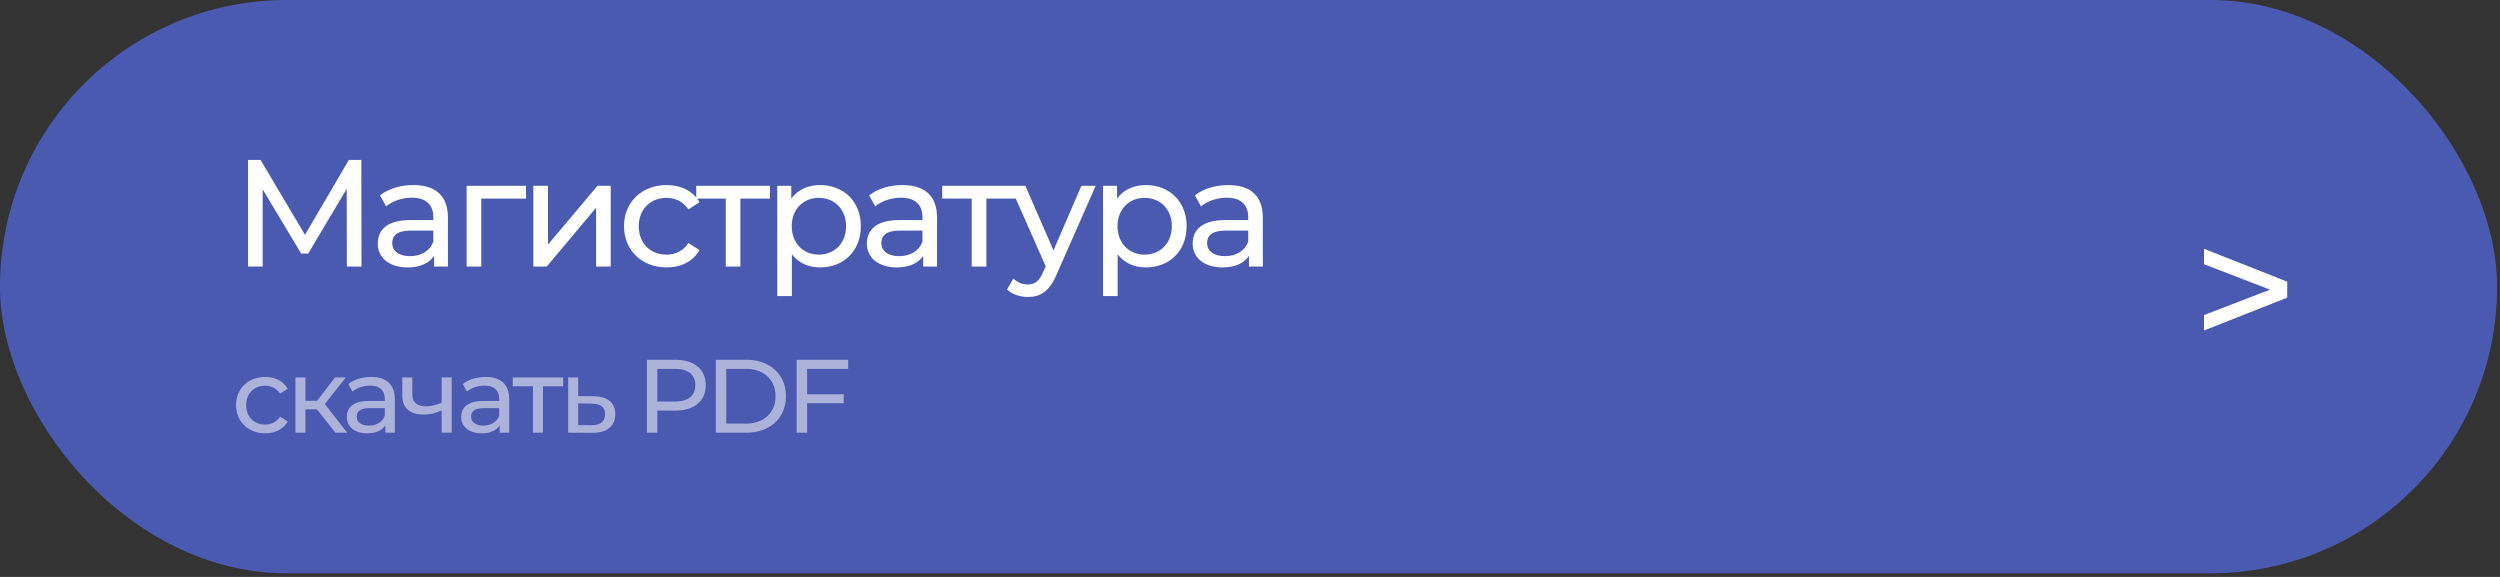 <?xml version="1.0" encoding="UTF-8"?> <svg xmlns="http://www.w3.org/2000/svg" width="312" height="72" viewBox="0 0 312 72" fill="none"><rect x="0" y="0" width="312" height="72" fill="#333333" stroke="none"/><rect width="311.64" height="71.55" rx="35.775" fill="#4B5AB1"></rect><path d="M45.113 33.26H43.289L43.27 23.57L38.463 31.645H37.589L32.782 23.627V33.26H30.958V19.96H32.516L38.064 29.308L43.536 19.96H45.094L45.113 33.26ZM51.59 23.095C54.345 23.095 55.903 24.425 55.903 27.18V33.26H54.174V31.93C53.566 32.842 52.445 33.374 50.868 33.374C48.588 33.374 47.144 32.158 47.144 30.41C47.144 28.795 48.189 27.465 51.191 27.465H54.079V27.104C54.079 25.565 53.186 24.672 51.381 24.672C50.184 24.672 48.968 25.09 48.189 25.755L47.429 24.387C48.474 23.551 49.975 23.095 51.59 23.095ZM51.172 31.968C52.54 31.968 53.623 31.341 54.079 30.182V28.776H51.267C49.462 28.776 48.949 29.479 48.949 30.334C48.949 31.341 49.785 31.968 51.172 31.968ZM65.647 23.19V24.786H60.061V33.26H58.237V23.19H65.647ZM66.564 33.26V23.19H68.388V30.524L74.564 23.19H76.216V33.26H74.392V25.926L68.237 33.26H66.564ZM83.196 33.374C80.099 33.374 77.876 31.227 77.876 28.225C77.876 25.223 80.099 23.095 83.196 23.095C85.001 23.095 86.502 23.836 87.3 25.242L85.913 26.135C85.267 25.147 84.279 24.691 83.177 24.691C81.201 24.691 79.719 26.078 79.719 28.225C79.719 30.41 81.201 31.778 83.177 31.778C84.279 31.778 85.267 31.322 85.913 30.334L87.3 31.208C86.502 32.614 85.001 33.374 83.196 33.374ZM96.087 23.19V24.786H92.4V33.26H90.576V24.786H86.891V23.19H96.087ZM102.341 23.095C105.286 23.095 107.433 25.147 107.433 28.225C107.433 31.322 105.286 33.374 102.341 33.374C100.916 33.374 99.662 32.823 98.826 31.74V36.946H97.002V23.19H98.75V24.786C99.567 23.665 100.859 23.095 102.341 23.095ZM102.189 31.778C104.127 31.778 105.59 30.372 105.59 28.225C105.59 26.097 104.127 24.691 102.189 24.691C100.27 24.691 98.807 26.097 98.807 28.225C98.807 30.372 100.27 31.778 102.189 31.778ZM112.631 23.095C115.386 23.095 116.944 24.425 116.944 27.18V33.26H115.215V31.93C114.607 32.842 113.486 33.374 111.909 33.374C109.629 33.374 108.185 32.158 108.185 30.41C108.185 28.795 109.23 27.465 112.232 27.465H115.12V27.104C115.12 25.565 114.227 24.672 112.422 24.672C111.225 24.672 110.009 25.09 109.23 25.755L108.47 24.387C109.515 23.551 111.016 23.095 112.631 23.095ZM112.213 31.968C113.581 31.968 114.664 31.341 115.12 30.182V28.776H112.308C110.503 28.776 109.99 29.479 109.99 30.334C109.99 31.341 110.826 31.968 112.213 31.968ZM126.783 23.19V24.786H123.097V33.26H121.273V24.786H117.587V23.19H126.783ZM134.955 23.19H136.741L131.858 34.267C130.965 36.395 129.806 37.06 128.267 37.06C127.298 37.06 126.31 36.737 125.683 36.129L126.462 34.761C126.956 35.236 127.583 35.502 128.267 35.502C129.141 35.502 129.692 35.103 130.186 33.944L130.509 33.241L126.063 23.19H127.963L131.478 31.246L134.955 23.19ZM142.998 23.095C145.943 23.095 148.09 25.147 148.09 28.225C148.09 31.322 145.943 33.374 142.998 33.374C141.573 33.374 140.319 32.823 139.483 31.74V36.946H137.659V23.19H139.407V24.786C140.224 23.665 141.516 23.095 142.998 23.095ZM142.846 31.778C144.784 31.778 146.247 30.372 146.247 28.225C146.247 26.097 144.784 24.691 142.846 24.691C140.927 24.691 139.464 26.097 139.464 28.225C139.464 30.372 140.927 31.778 142.846 31.778ZM153.288 23.095C156.043 23.095 157.601 24.425 157.601 27.18V33.26H155.872V31.93C155.264 32.842 154.143 33.374 152.566 33.374C150.286 33.374 148.842 32.158 148.842 30.41C148.842 28.795 149.887 27.465 152.889 27.465H155.777V27.104C155.777 25.565 154.884 24.672 153.079 24.672C151.882 24.672 150.666 25.09 149.887 25.755L149.127 24.387C150.172 23.551 151.673 23.095 153.288 23.095ZM152.87 31.968C154.238 31.968 155.321 31.341 155.777 30.182V28.776H152.965C151.16 28.776 150.647 29.479 150.647 30.334C150.647 31.341 151.483 31.968 152.87 31.968Z" fill="white"></path><path d="M33.099 54.078C30.98 54.078 29.459 52.609 29.459 50.555C29.459 48.501 30.98 47.045 33.099 47.045C34.334 47.045 35.361 47.552 35.907 48.514L34.958 49.125C34.516 48.449 33.84 48.137 33.086 48.137C31.734 48.137 30.72 49.086 30.72 50.555C30.72 52.05 31.734 52.986 33.086 52.986C33.84 52.986 34.516 52.674 34.958 51.998L35.907 52.596C35.361 53.558 34.334 54.078 33.099 54.078ZM41.864 54L39.55 51.088H38.12V54H36.873V47.11H38.12V50.022H39.577L41.812 47.11H43.151L40.538 50.425L43.334 54H41.864ZM46.322 47.045C48.207 47.045 49.273 47.955 49.273 49.84V54H48.09V53.09C47.674 53.714 46.907 54.078 45.828 54.078C44.268 54.078 43.28 53.246 43.28 52.05C43.28 50.945 43.995 50.035 46.049 50.035H48.025V49.788C48.025 48.735 47.414 48.124 46.179 48.124C45.36 48.124 44.528 48.41 43.995 48.865L43.475 47.929C44.19 47.357 45.217 47.045 46.322 47.045ZM46.036 53.116C46.972 53.116 47.713 52.687 48.025 51.894V50.932H46.101C44.866 50.932 44.515 51.413 44.515 51.998C44.515 52.687 45.087 53.116 46.036 53.116ZM55.121 47.11H56.369V54H55.121V51.218C54.419 51.543 53.665 51.738 52.898 51.738C51.221 51.738 50.207 50.984 50.207 49.346V47.11H51.455V49.268C51.455 50.243 52.105 50.711 53.158 50.711C53.782 50.711 54.458 50.542 55.121 50.256V47.11ZM60.599 47.045C62.484 47.045 63.55 47.955 63.55 49.84V54H62.367V53.09C61.951 53.714 61.184 54.078 60.105 54.078C58.545 54.078 57.557 53.246 57.557 52.05C57.557 50.945 58.272 50.035 60.326 50.035H62.302V49.788C62.302 48.735 61.691 48.124 60.456 48.124C59.637 48.124 58.805 48.41 58.272 48.865L57.752 47.929C58.467 47.357 59.494 47.045 60.599 47.045ZM60.313 53.116C61.249 53.116 61.99 52.687 62.302 51.894V50.932H60.378C59.143 50.932 58.792 51.413 58.792 51.998C58.792 52.687 59.364 53.116 60.313 53.116ZM70.282 47.11V48.202H67.76V54H66.513V48.202H63.99V47.11H70.282ZM74.094 49.45C75.849 49.463 76.785 50.282 76.785 51.699C76.785 53.194 75.745 54.026 73.899 54.013L70.909 54V47.11H72.157V49.437L74.094 49.45ZM73.795 53.064C74.926 53.077 75.511 52.609 75.511 51.686C75.511 50.776 74.939 50.386 73.795 50.373L72.157 50.347V53.051L73.795 53.064ZM84.282 44.9C86.648 44.9 88.078 46.096 88.078 48.072C88.078 50.048 86.648 51.244 84.282 51.244H82.033V54H80.733V44.9H84.282ZM84.243 50.113C85.907 50.113 86.778 49.372 86.778 48.072C86.778 46.772 85.907 46.031 84.243 46.031H82.033V50.113H84.243ZM89.338 54V44.9H93.173C96.098 44.9 98.087 46.746 98.087 49.45C98.087 52.154 96.098 54 93.173 54H89.338ZM90.638 52.869H93.095C95.344 52.869 96.787 51.491 96.787 49.45C96.787 47.409 95.344 46.031 93.095 46.031H90.638V52.869ZM105.85 46.031H100.728V49.203H105.291V50.321H100.728V54H99.428V44.9H105.85V46.031Z" fill="white" fill-opacity="0.54"></path><path d="M275.059 41.247L285.443 37.144V35.151L275.059 31.048V32.972L284.678 36.68V35.614L275.059 39.323V41.247Z" fill="white"></path></svg> 